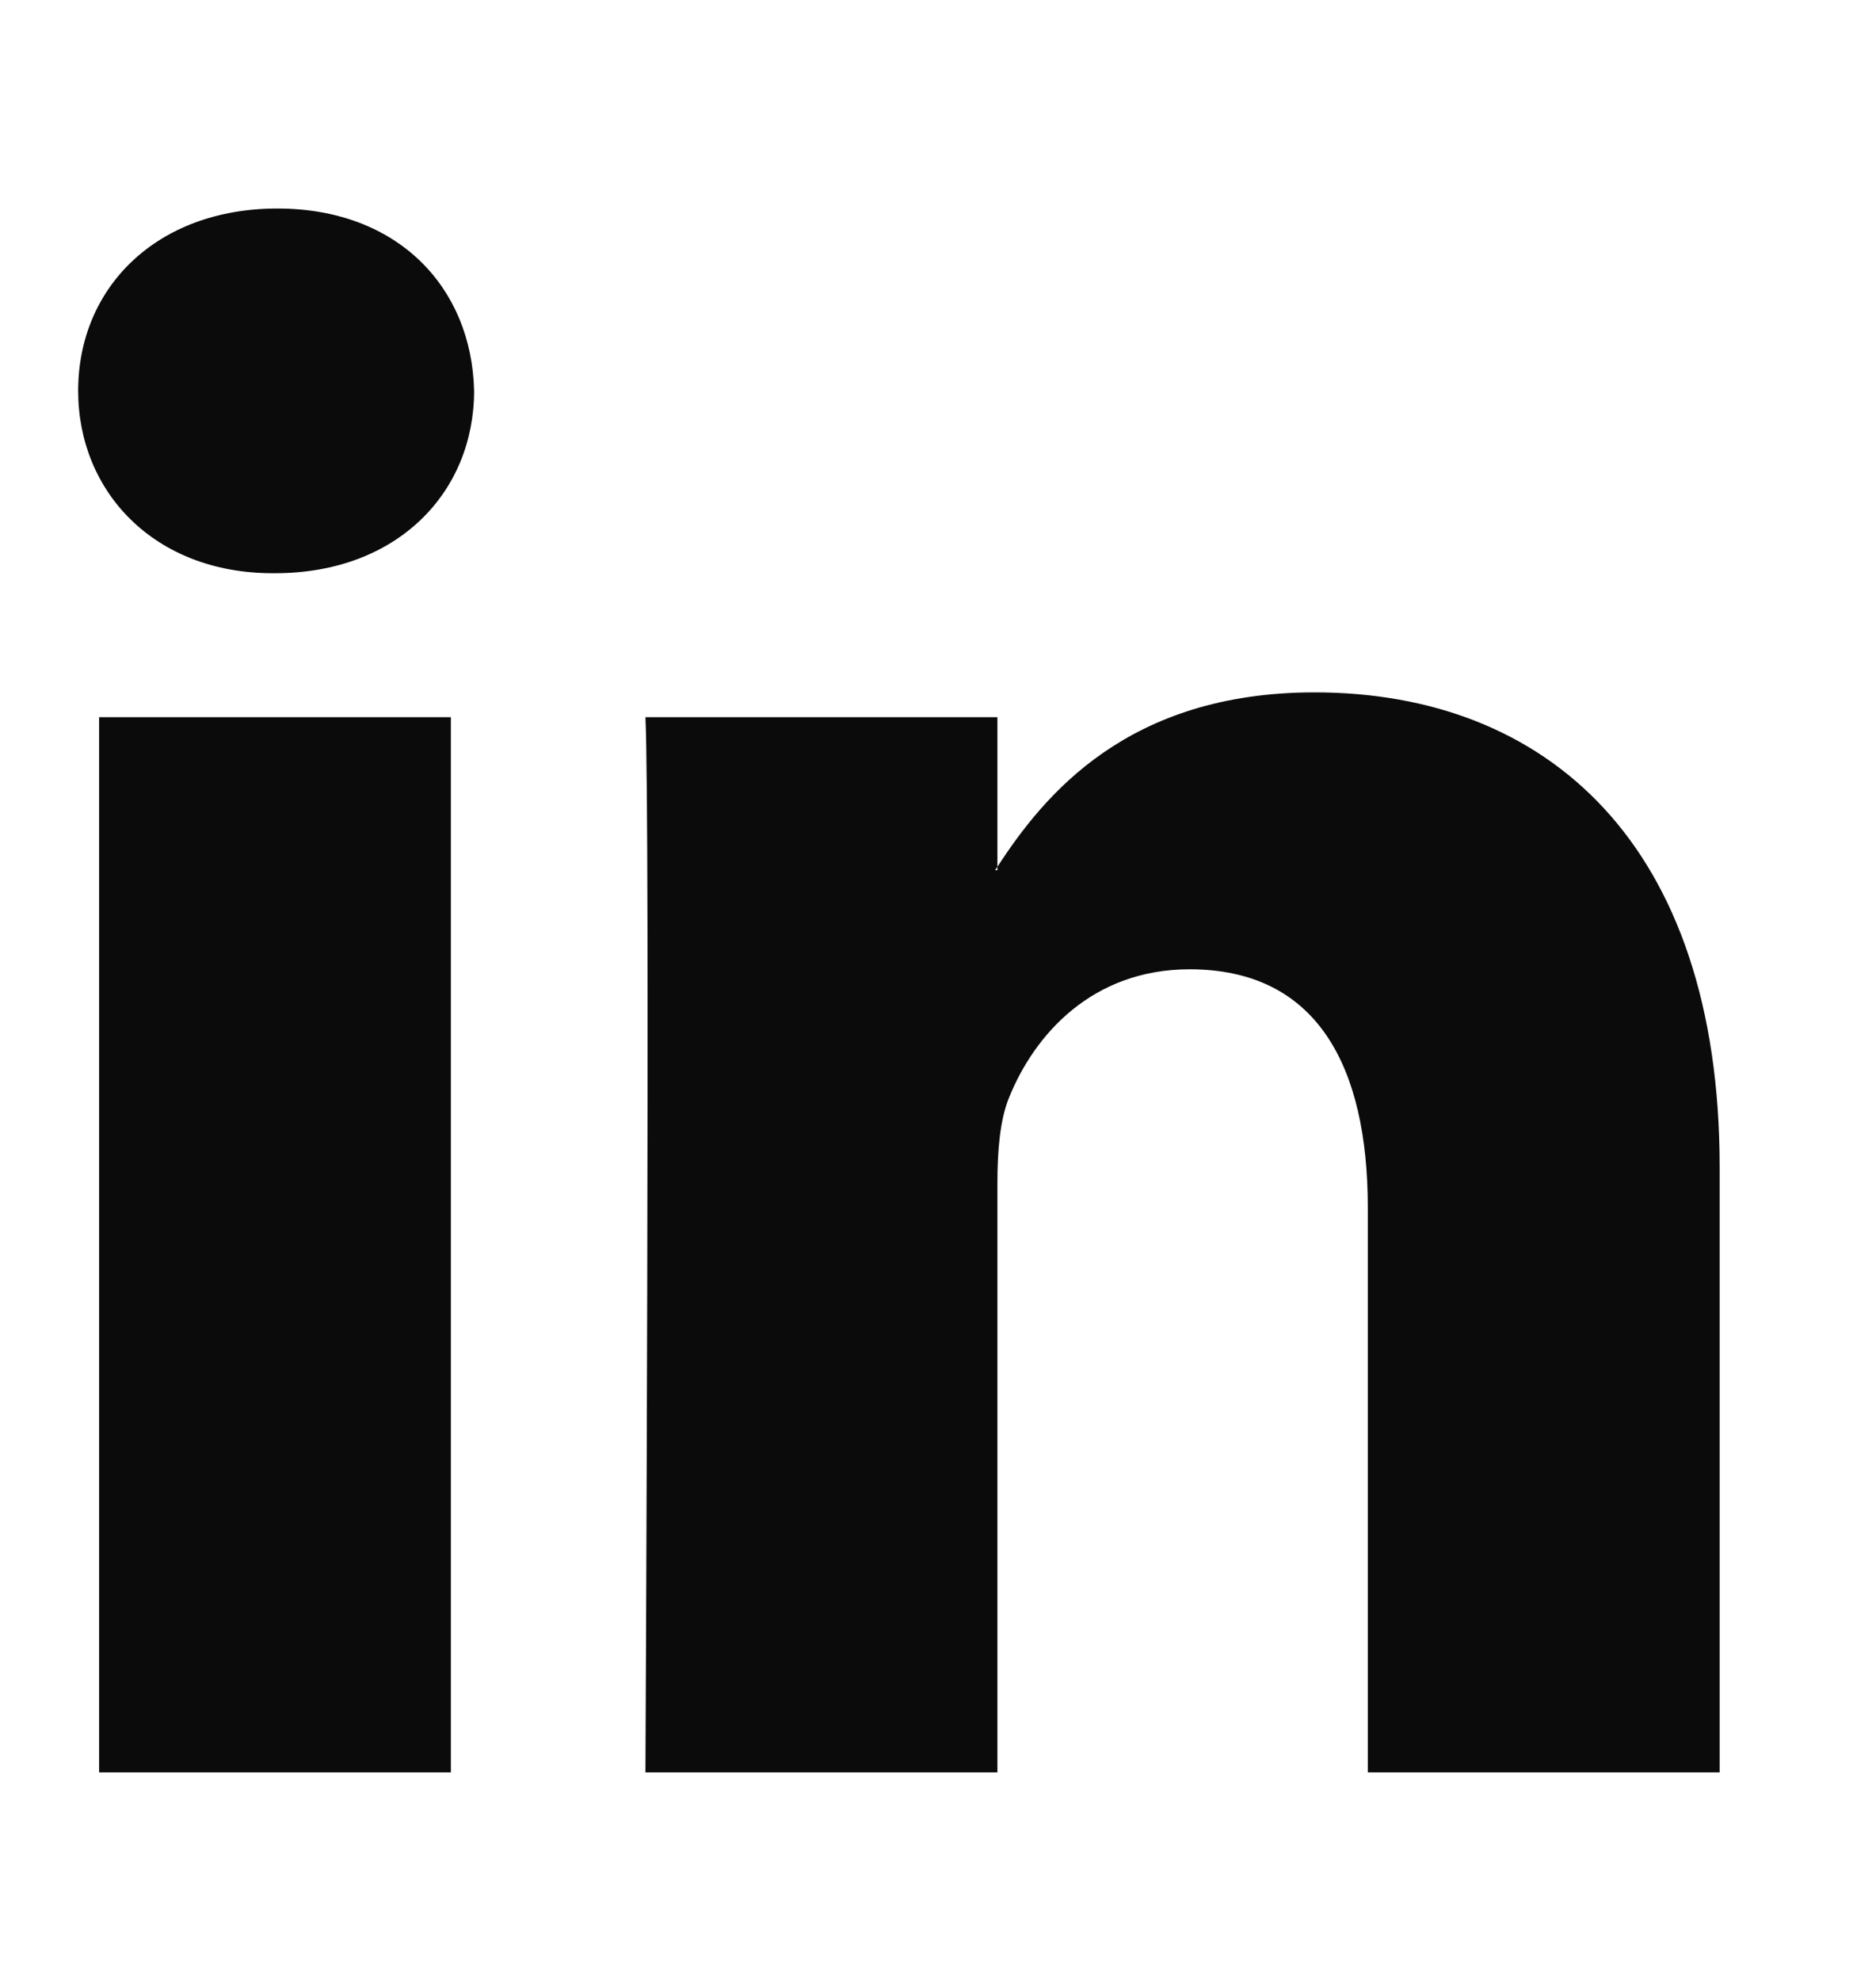 <svg width="18" height="19" viewBox="0 0 18 19" fill="none" xmlns="http://www.w3.org/2000/svg">
<path d="M16.5 11.197V17H13.124V11.585C13.124 10.225 12.636 9.297 11.414 9.297C10.481 9.297 9.926 9.922 9.682 10.527C9.593 10.744 9.57 11.045 9.57 11.348V17H6.193C6.193 17 6.239 7.829 6.193 6.879H9.57V8.314C9.563 8.324 9.554 8.336 9.548 8.346H9.57V8.314C10.018 7.625 10.819 6.641 12.613 6.641C14.835 6.641 16.5 8.088 16.5 11.197ZM2.661 2C1.506 2 0.75 2.755 0.75 3.748C0.75 4.72 1.484 5.498 2.616 5.498H2.639C3.816 5.498 4.549 4.72 4.549 3.748C4.526 2.755 3.816 2 2.661 2ZM0.951 17H4.326V6.879H0.951V17Z" fill="#0B0B0C"/>
</svg>

